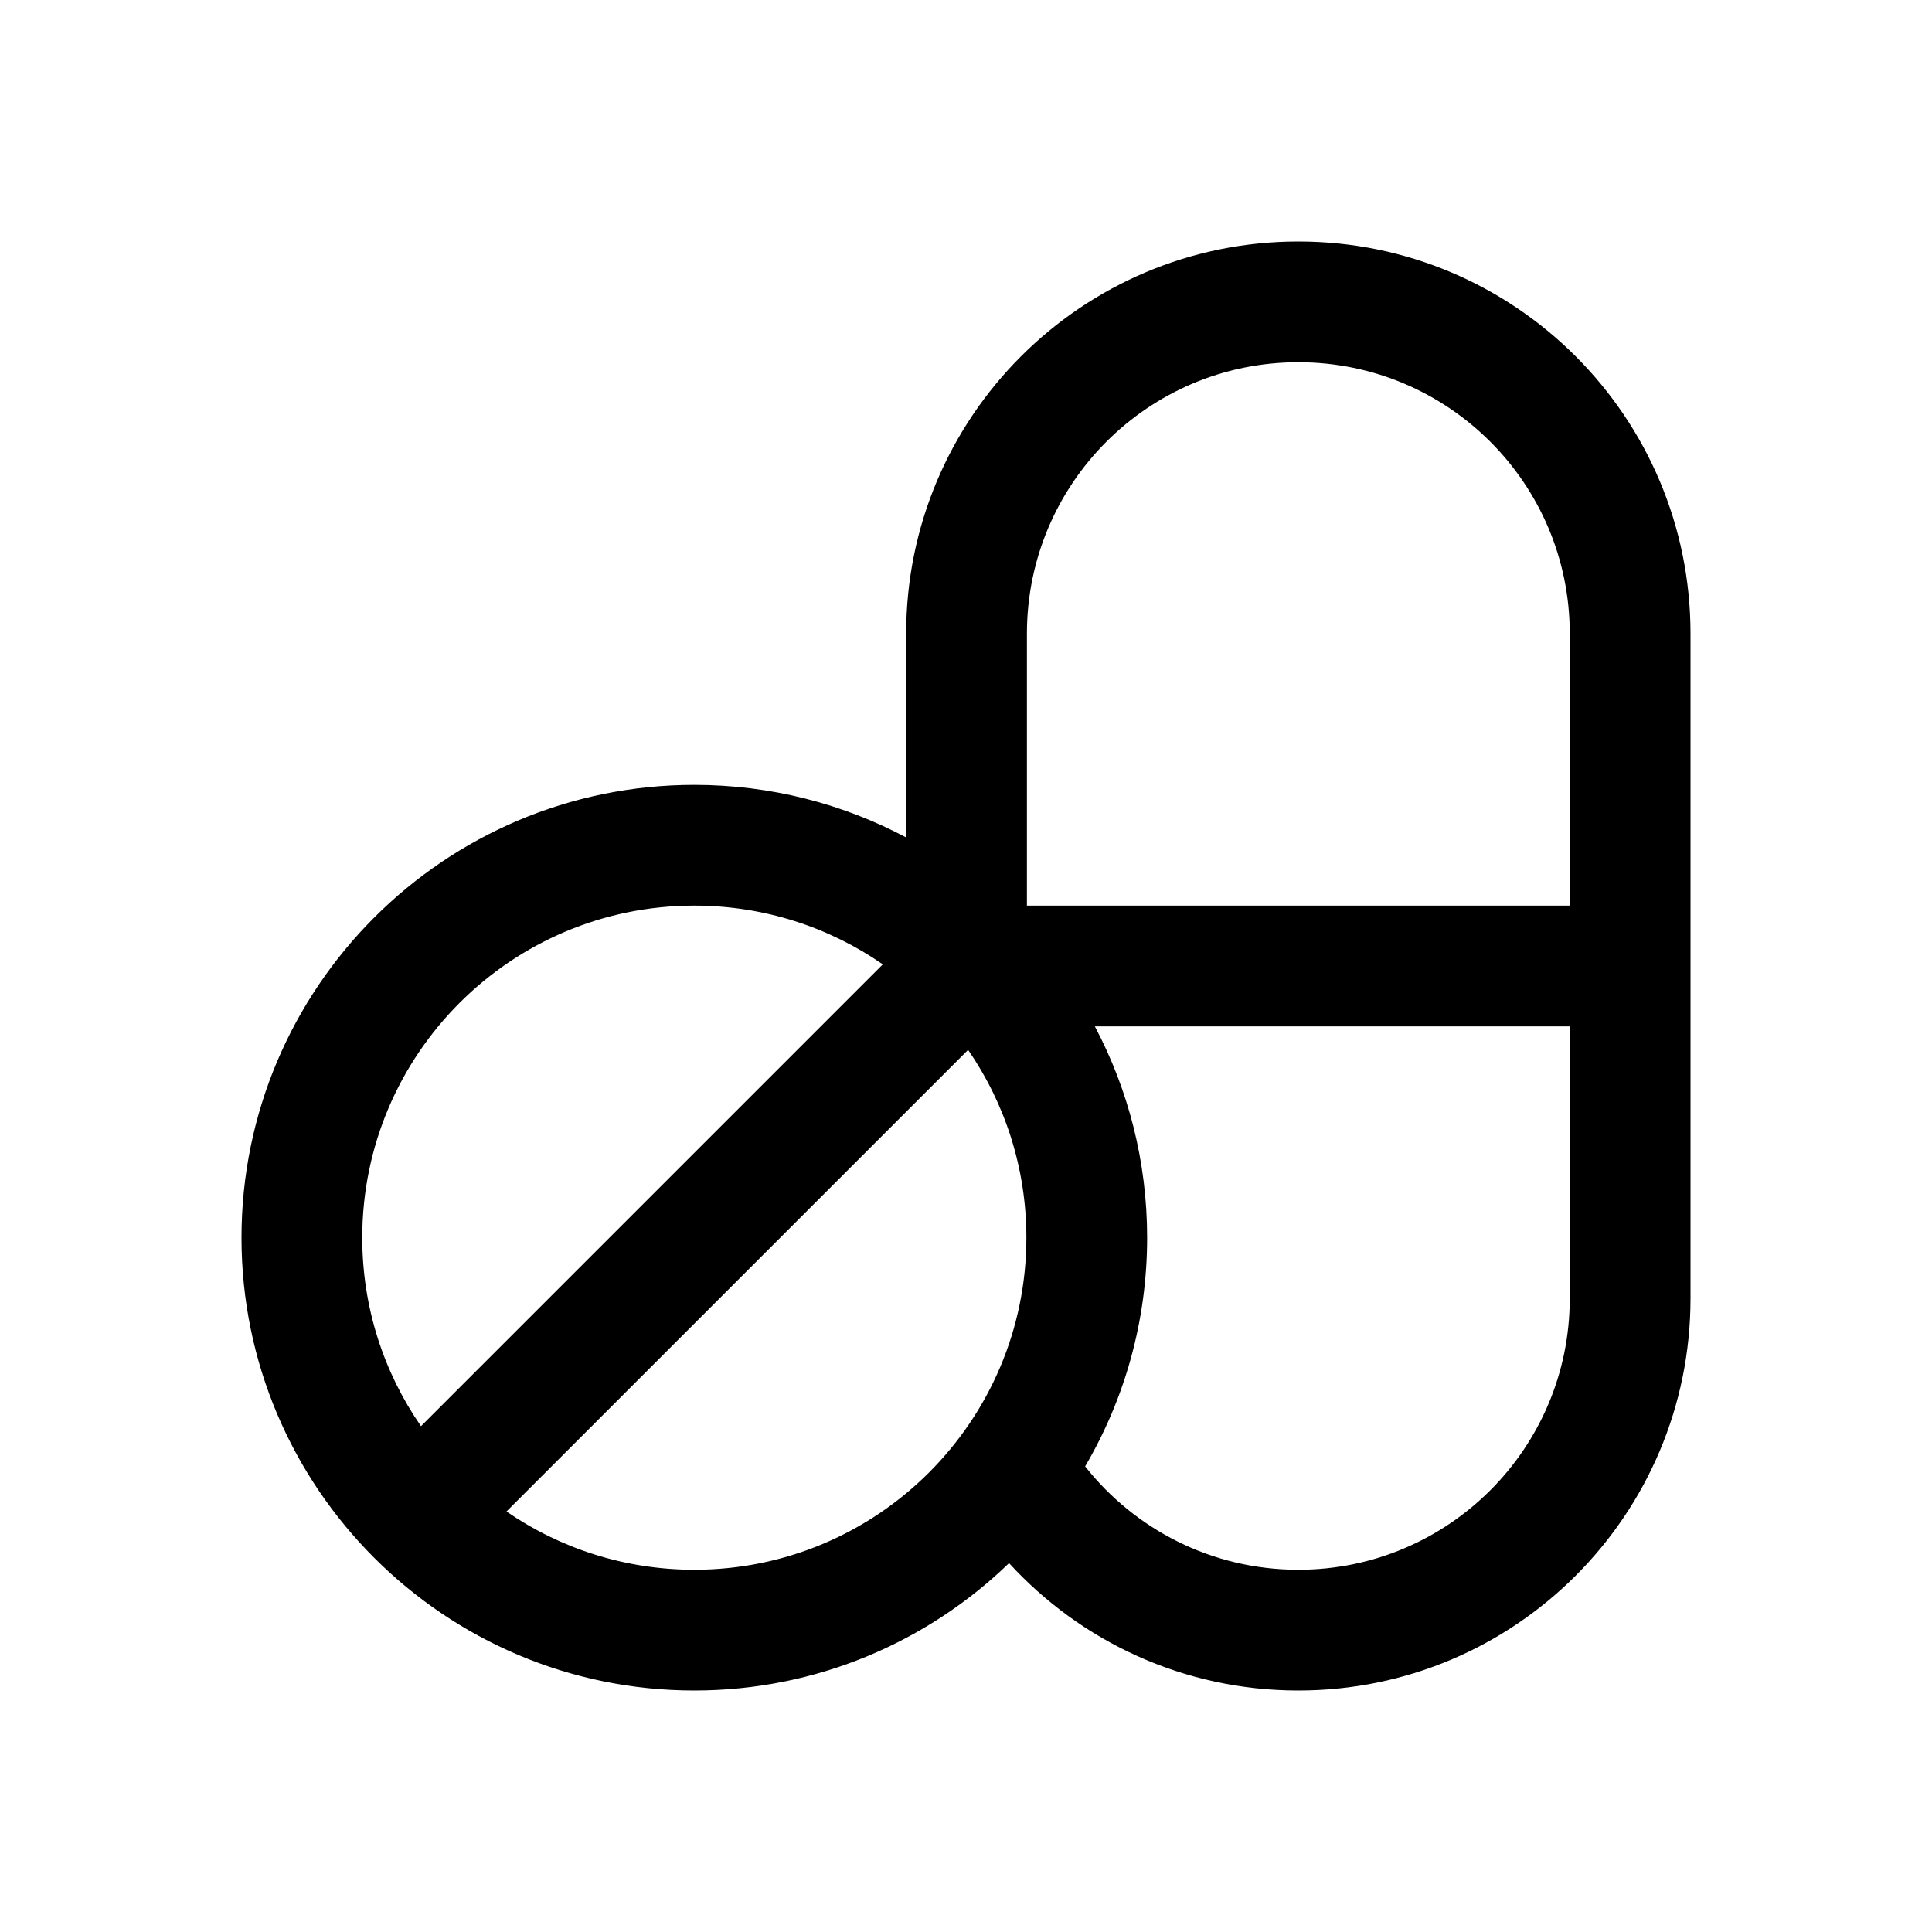 <?xml version="1.0" ?><!DOCTYPE svg  PUBLIC '-//W3C//DTD SVG 1.1//EN'  'http://www.w3.org/Graphics/SVG/1.1/DTD/svg11.dtd'><!-- Скачано с сайта svg4.ru / Downloaded from svg4.ru -->
<svg fill="#000000" width="800px" height="800px" viewBox="0 0 32 32" style="fill-rule:evenodd;clip-rule:evenodd;stroke-linejoin:round;stroke-miterlimit:2;" version="1.1" xml:space="preserve" xmlns="http://www.w3.org/2000/svg" xmlns:serif="http://www.serif.com/" xmlns:xlink="http://www.w3.org/1999/xlink"><path d="M15.009,13.871c-1.047,-0.556 -2.242,-0.871 -3.509,-0.871c-4.139,0 -7.5,3.361 -7.5,7.5c-0,4.139 3.361,7.5 7.5,7.5c2.025,-0 3.863,-0.804 5.213,-2.11c1.187,1.297 2.894,2.11 4.79,2.11c0.001,0 0.002,0 0.003,0c3.587,-0 6.494,-2.907 6.494,-6.494c-0,-3.362 -0,-7.65 -0,-11.012c-0,-3.587 -2.907,-6.494 -6.494,-6.494c-0.001,-0 -0.002,-0 -0.003,-0c-3.586,0 -6.494,2.907 -6.494,6.494l0,3.377Zm3.125,3.129c0.553,1.045 0.866,2.236 0.866,3.5c-0,1.381 -0.374,2.676 -1.027,3.788c0.824,1.043 2.099,1.712 3.53,1.712c0.001,0 0.002,0 0.003,0c2.482,-0 4.494,-2.012 4.494,-4.494l-0,-4.506l-7.866,-0Zm-2.099,0.389c0.609,0.885 0.965,1.957 0.965,3.111c-0,3.036 -2.464,5.5 -5.5,5.5c-1.154,-0 -2.226,-0.356 -3.111,-0.965l7.646,-7.646Zm-1.413,-1.416l-7.649,7.649c-0.614,-0.887 -0.973,-1.963 -0.973,-3.122c0,-3.036 2.464,-5.5 5.5,-5.5c1.159,-0 2.235,0.359 3.122,0.973Zm11.378,-0.973l-0,-4.506c-0,-2.482 -2.012,-4.494 -4.494,-4.494c-0.001,-0 -0.002,-0 -0.003,-0c-2.482,0 -4.494,2.012 -4.494,4.494l0,4.506l8.991,-0Z"/></svg>